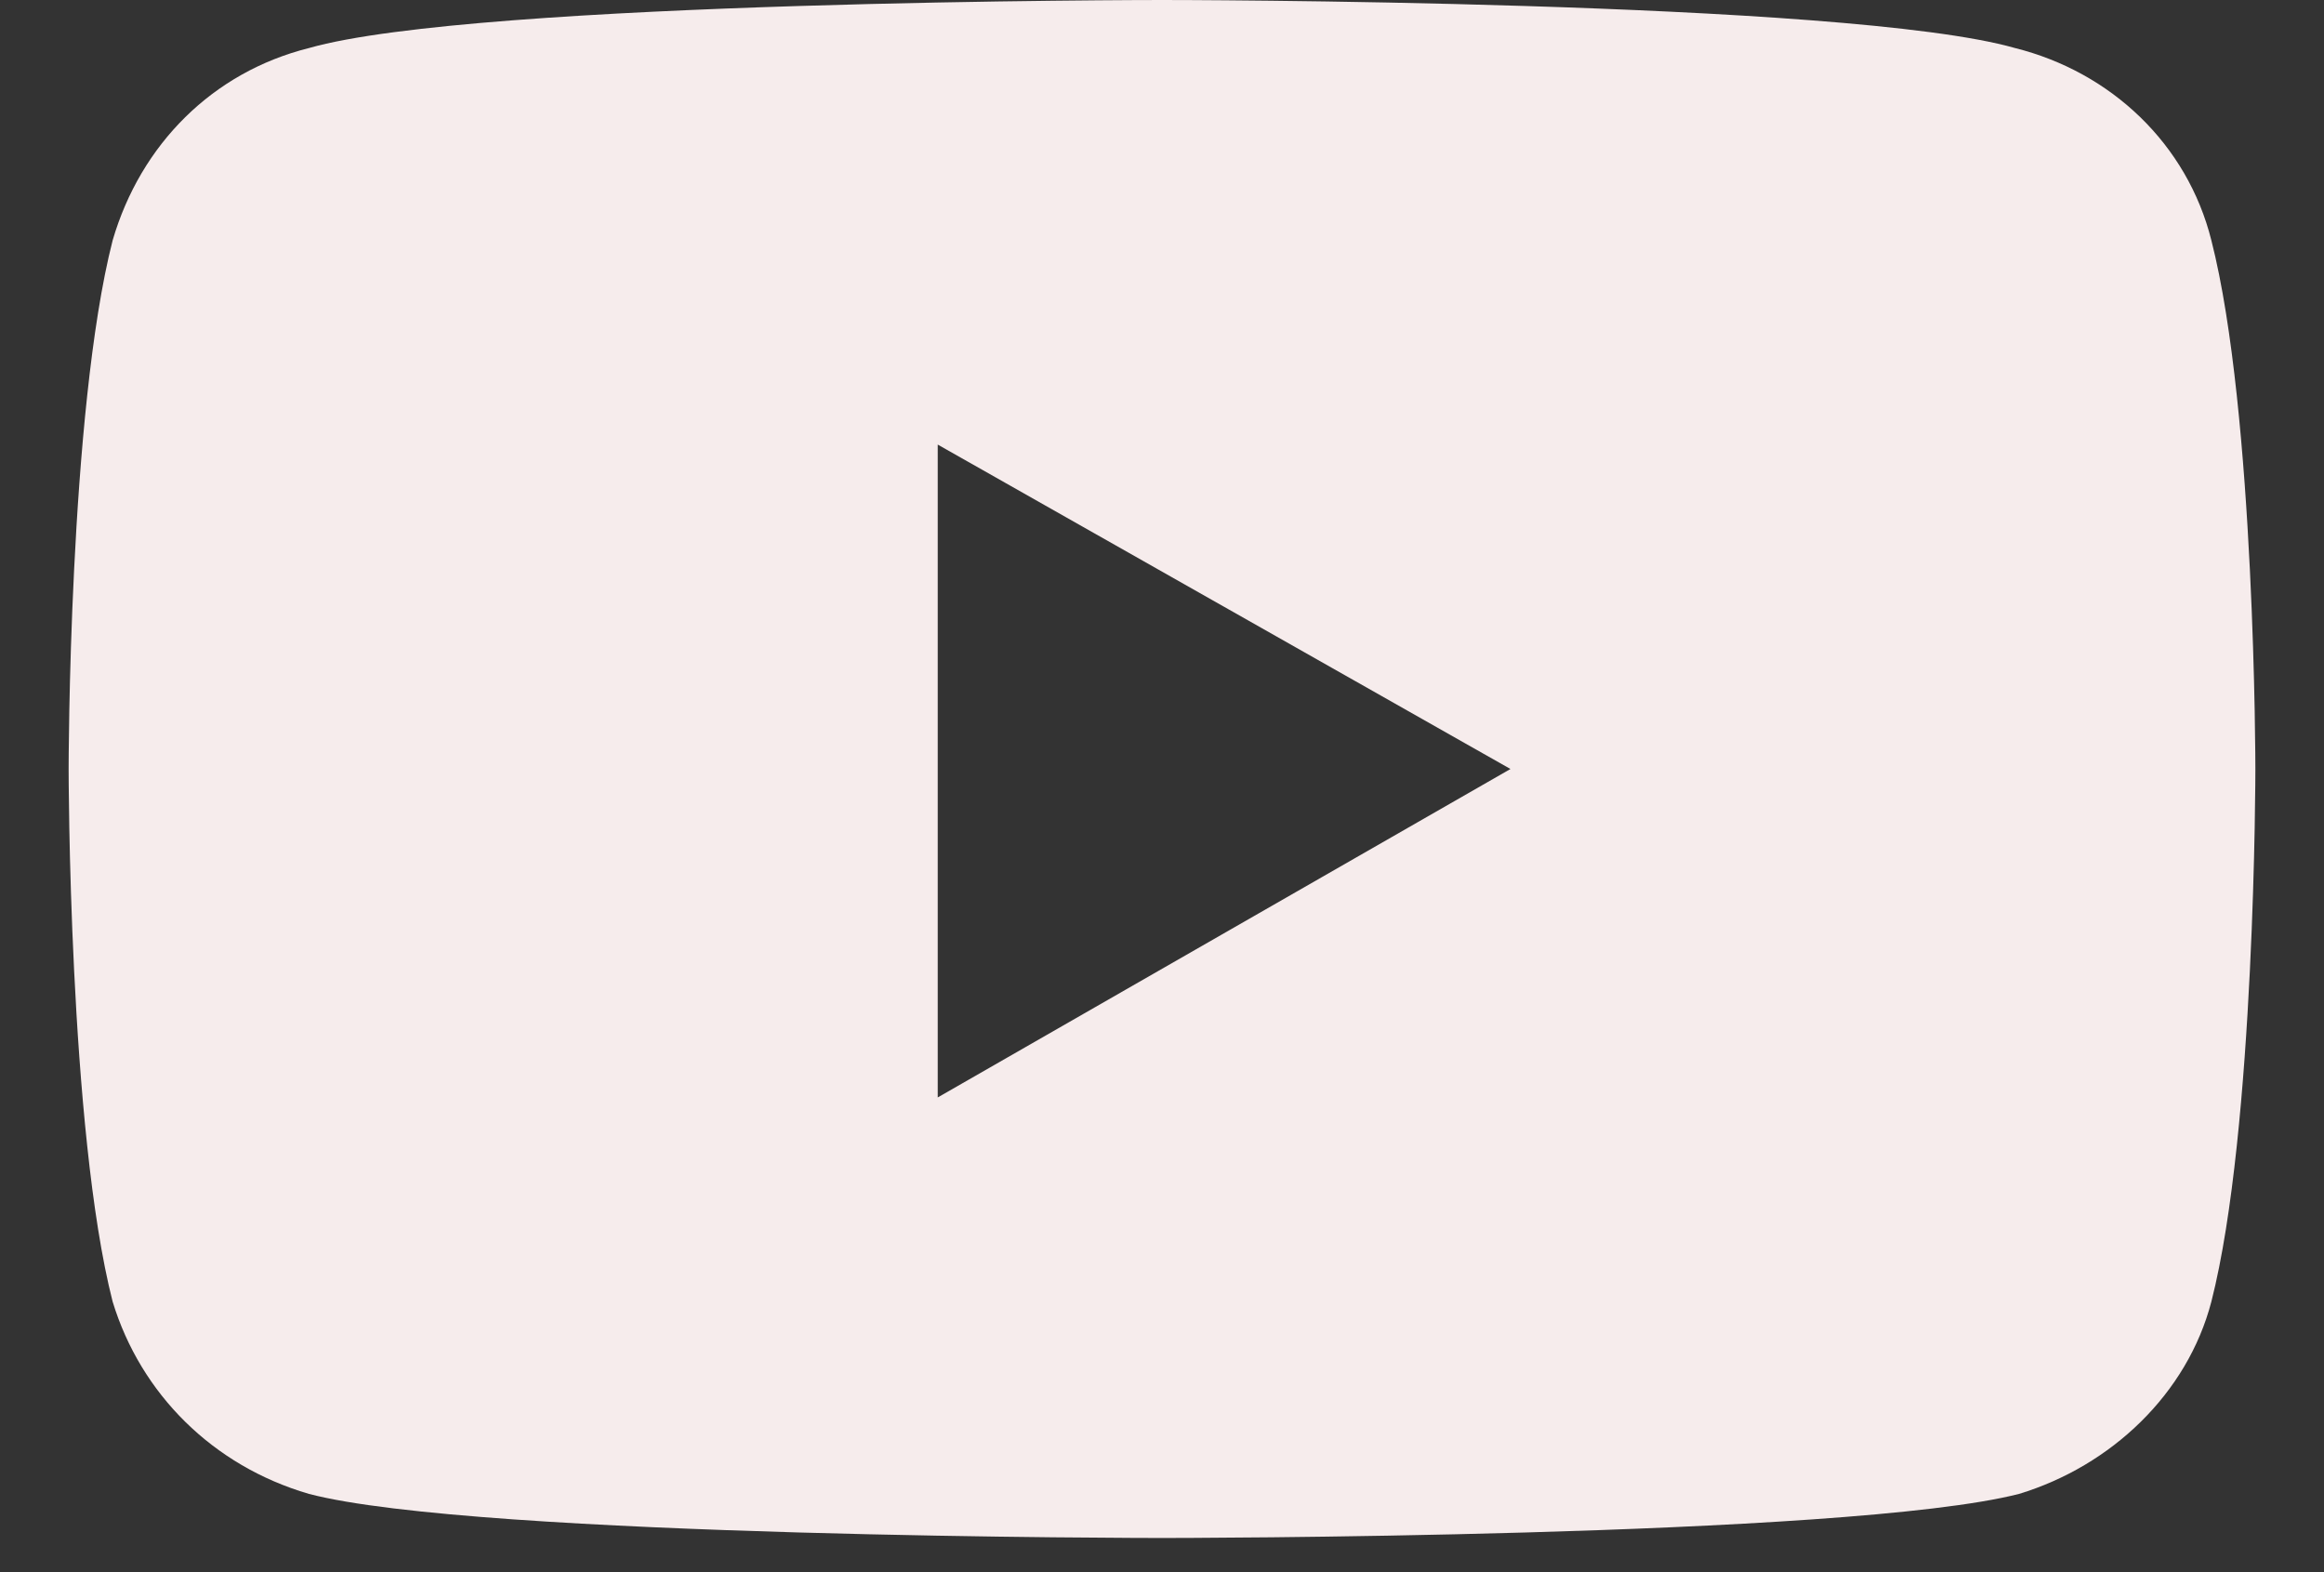 <svg width="34" height="23" viewBox="0 0 34 23" fill="none" xmlns="http://www.w3.org/2000/svg">
<rect x="0" y="0" width="34" height="23" fill="#333333" stroke="none"/>
<path d="M32.352 3.516C32.996 6.035 32.996 11.25 32.996 11.25C32.996 11.25 32.996 16.523 32.352 19.043C32 20.391 30.887 21.445 29.539 21.855C27.02 22.5 17 22.5 17 22.5C17 22.5 6.98 22.5 4.52 21.855C3.113 21.445 2.059 20.391 1.648 19.043C1.004 16.523 1.004 11.25 1.004 11.25C1.004 11.25 1.004 6.035 1.648 3.516C2.059 2.109 3.113 1.055 4.52 0.703C6.98 0 17 0 17 0C17 0 27.02 0 29.48 0.703C30.887 1.055 32 2.109 32.352 3.516ZM13.719 16.055L22.098 11.25L13.719 6.504V16.055Z" fill="#F6ECEC"/>
</svg>
